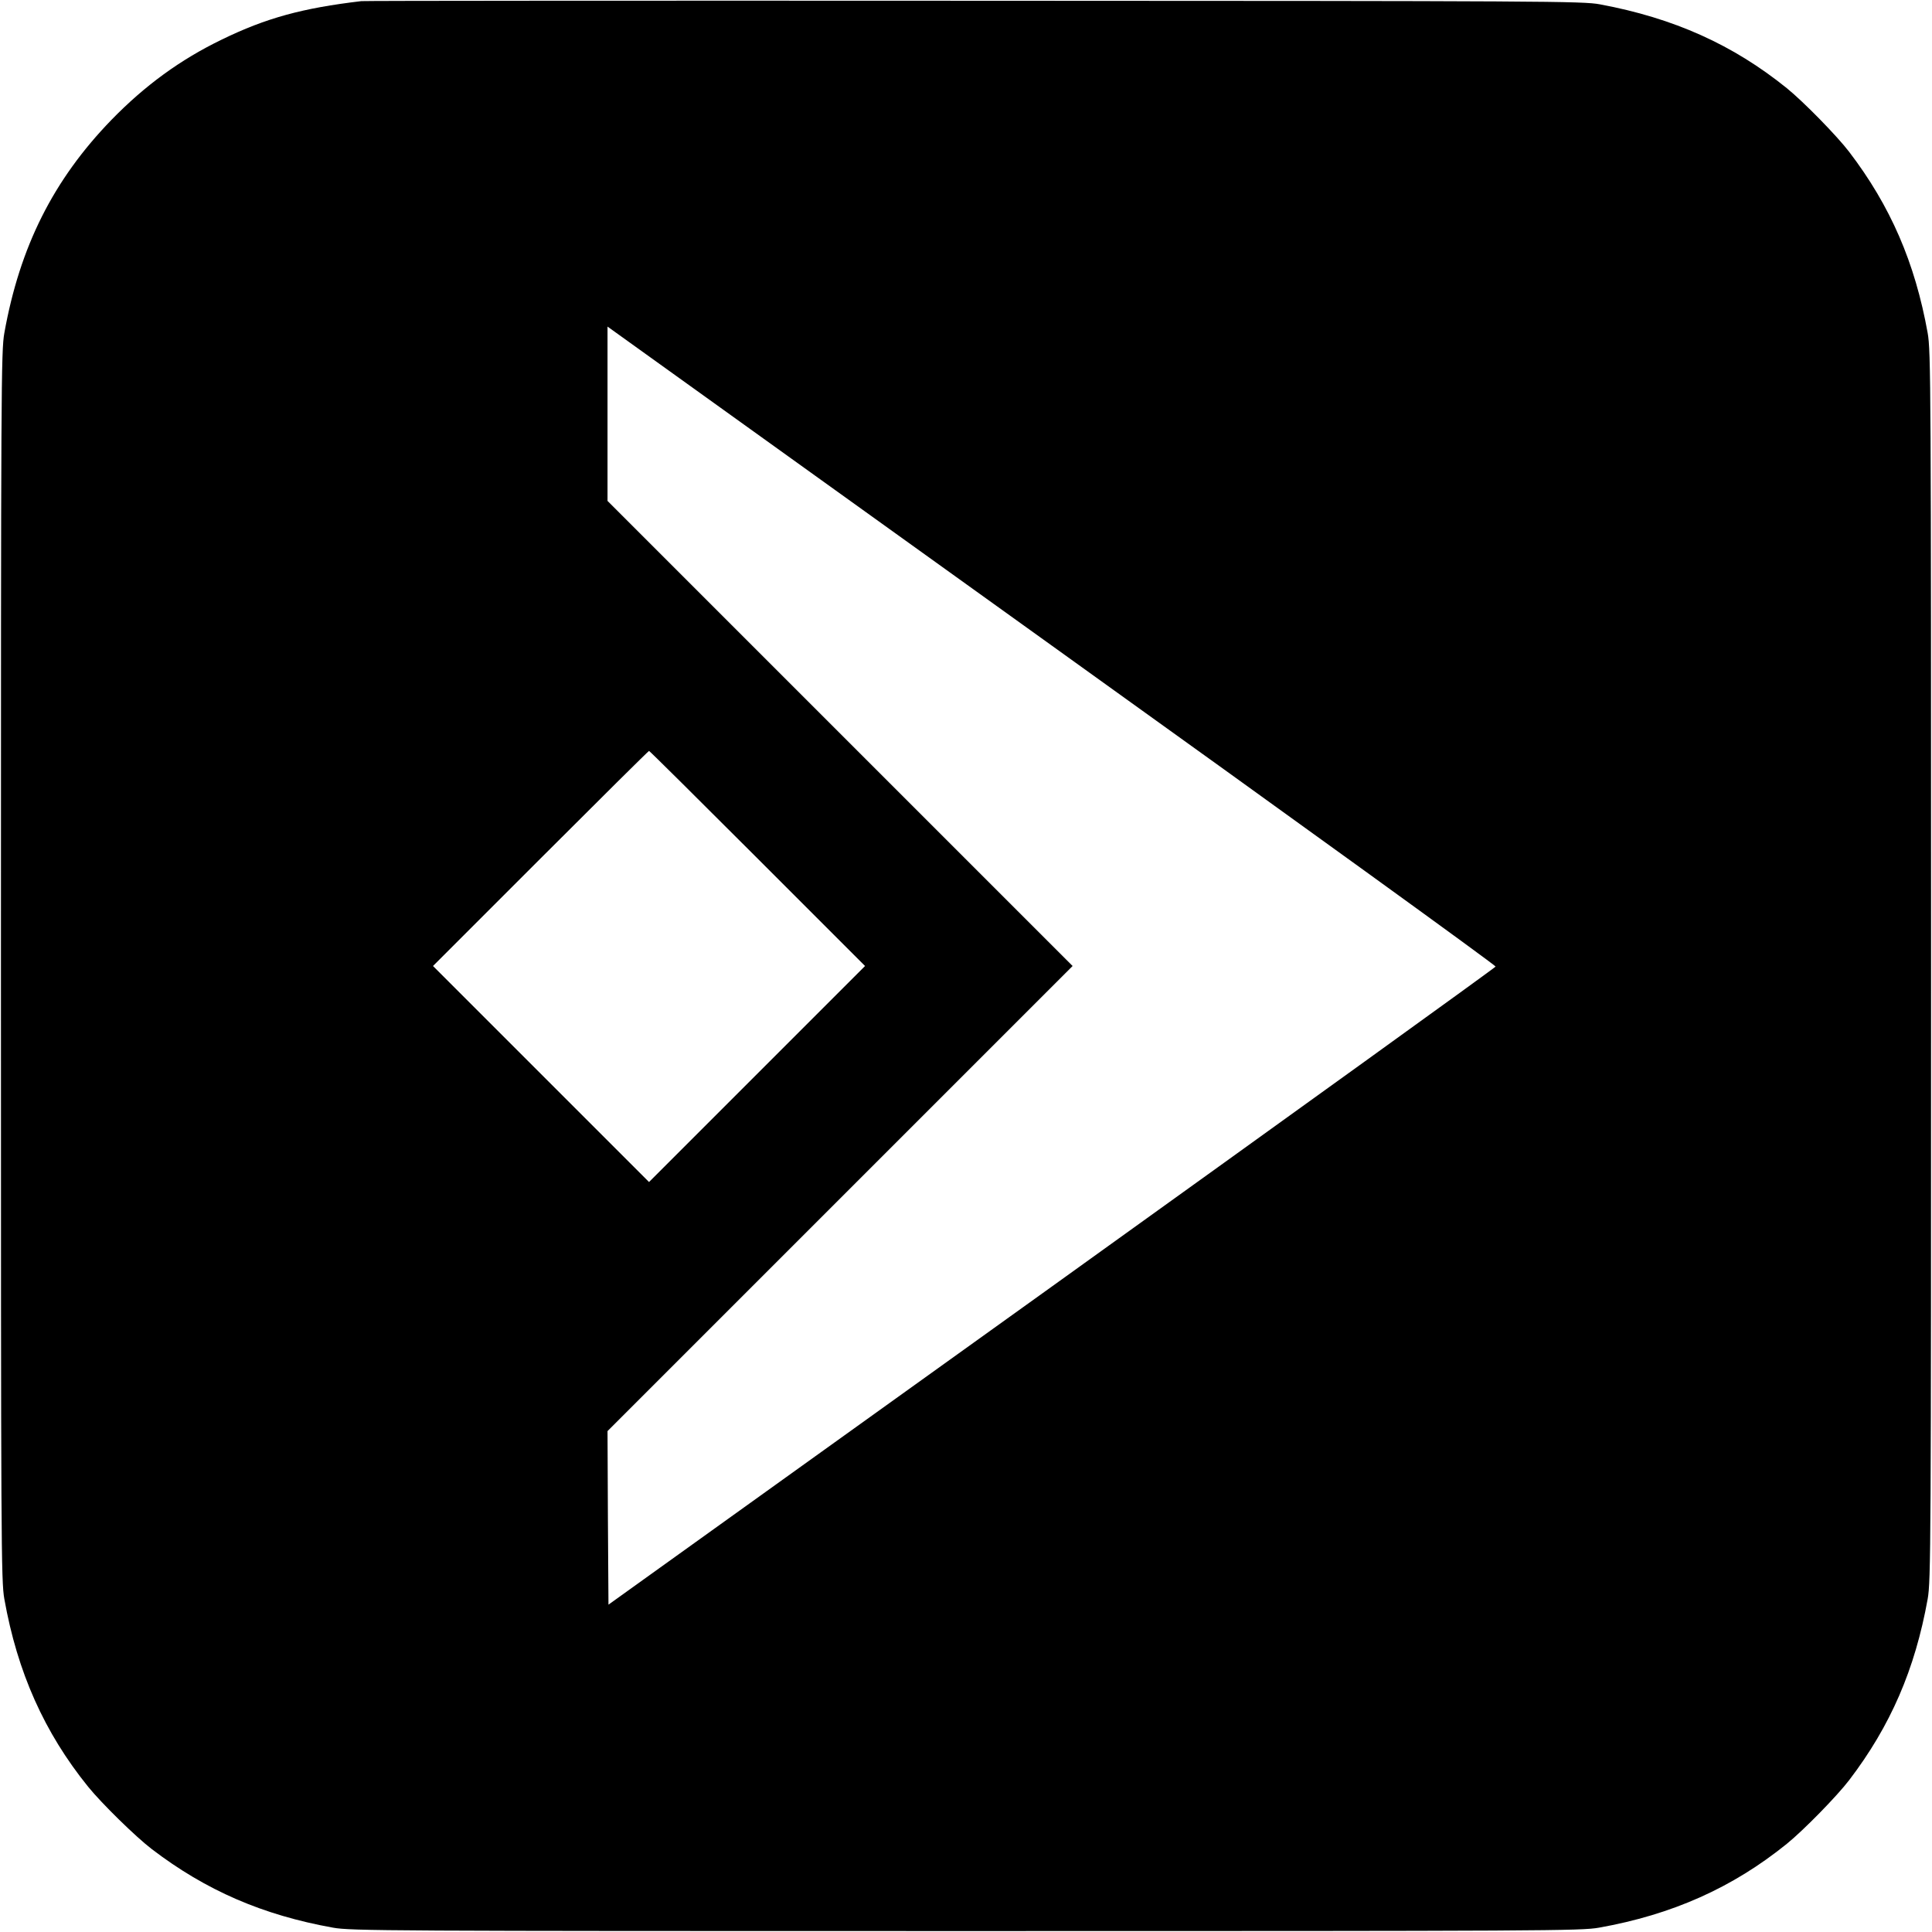 <?xml version="1.0" standalone="no"?>
<!DOCTYPE svg PUBLIC "-//W3C//DTD SVG 20010904//EN"
 "http://www.w3.org/TR/2001/REC-SVG-20010904/DTD/svg10.dtd">
<svg version="1.0" xmlns="http://www.w3.org/2000/svg"
 width="1024pt" height="1024pt" viewBox="0 0 1024 1024"
 preserveAspectRatio="xMidYMid meet">
<g transform="translate(0,1024) scale(0.1,-0.1)"
fill="#000000" stroke="none">
<path d="M1915 10234 c-312 -37 -504 -89 -740 -204 -219 -106 -407 -243 -585
-426 -307 -317 -485 -671 -567 -1129 -17 -95 -18 -275 -18 -3355 0 -3080 1
-3260 18 -3355 69 -388 212 -708 444 -995 72 -89 254 -267 338 -331 287 -219
587 -349 960 -416 95 -17 275 -18 3355 -18 3080 0 3260 1 3355 18 388 69 708
212 995 444 89 72 267 254 331 338 219 287 349 587 416 960 17 95 18 275 18
3355 0 3080 -1 3260 -18 3355 -67 373 -197 673 -416 960 -64 84 -242 266 -331
338 -285 230 -598 371 -990 444 -90 17 -276 18 -3315 19 -1771 1 -3233 0
-3250 -2z m6012 -5117 c-1 -5 -1060 -768 -2352 -1696 l-2350 -1686 -3 460 -2
460 1232 1232 1233 1233 -1233 1233 -1232 1232 0 462 0 462 2355 -1691 c1296
-930 2354 -1695 2352 -1701z m-3912 573 l570 -570 -573 -573 -572 -572 -572
572 -573 573 570 570 c313 313 572 570 575 570 3 0 262 -257 575 -570z"/>
</g>
</svg>
